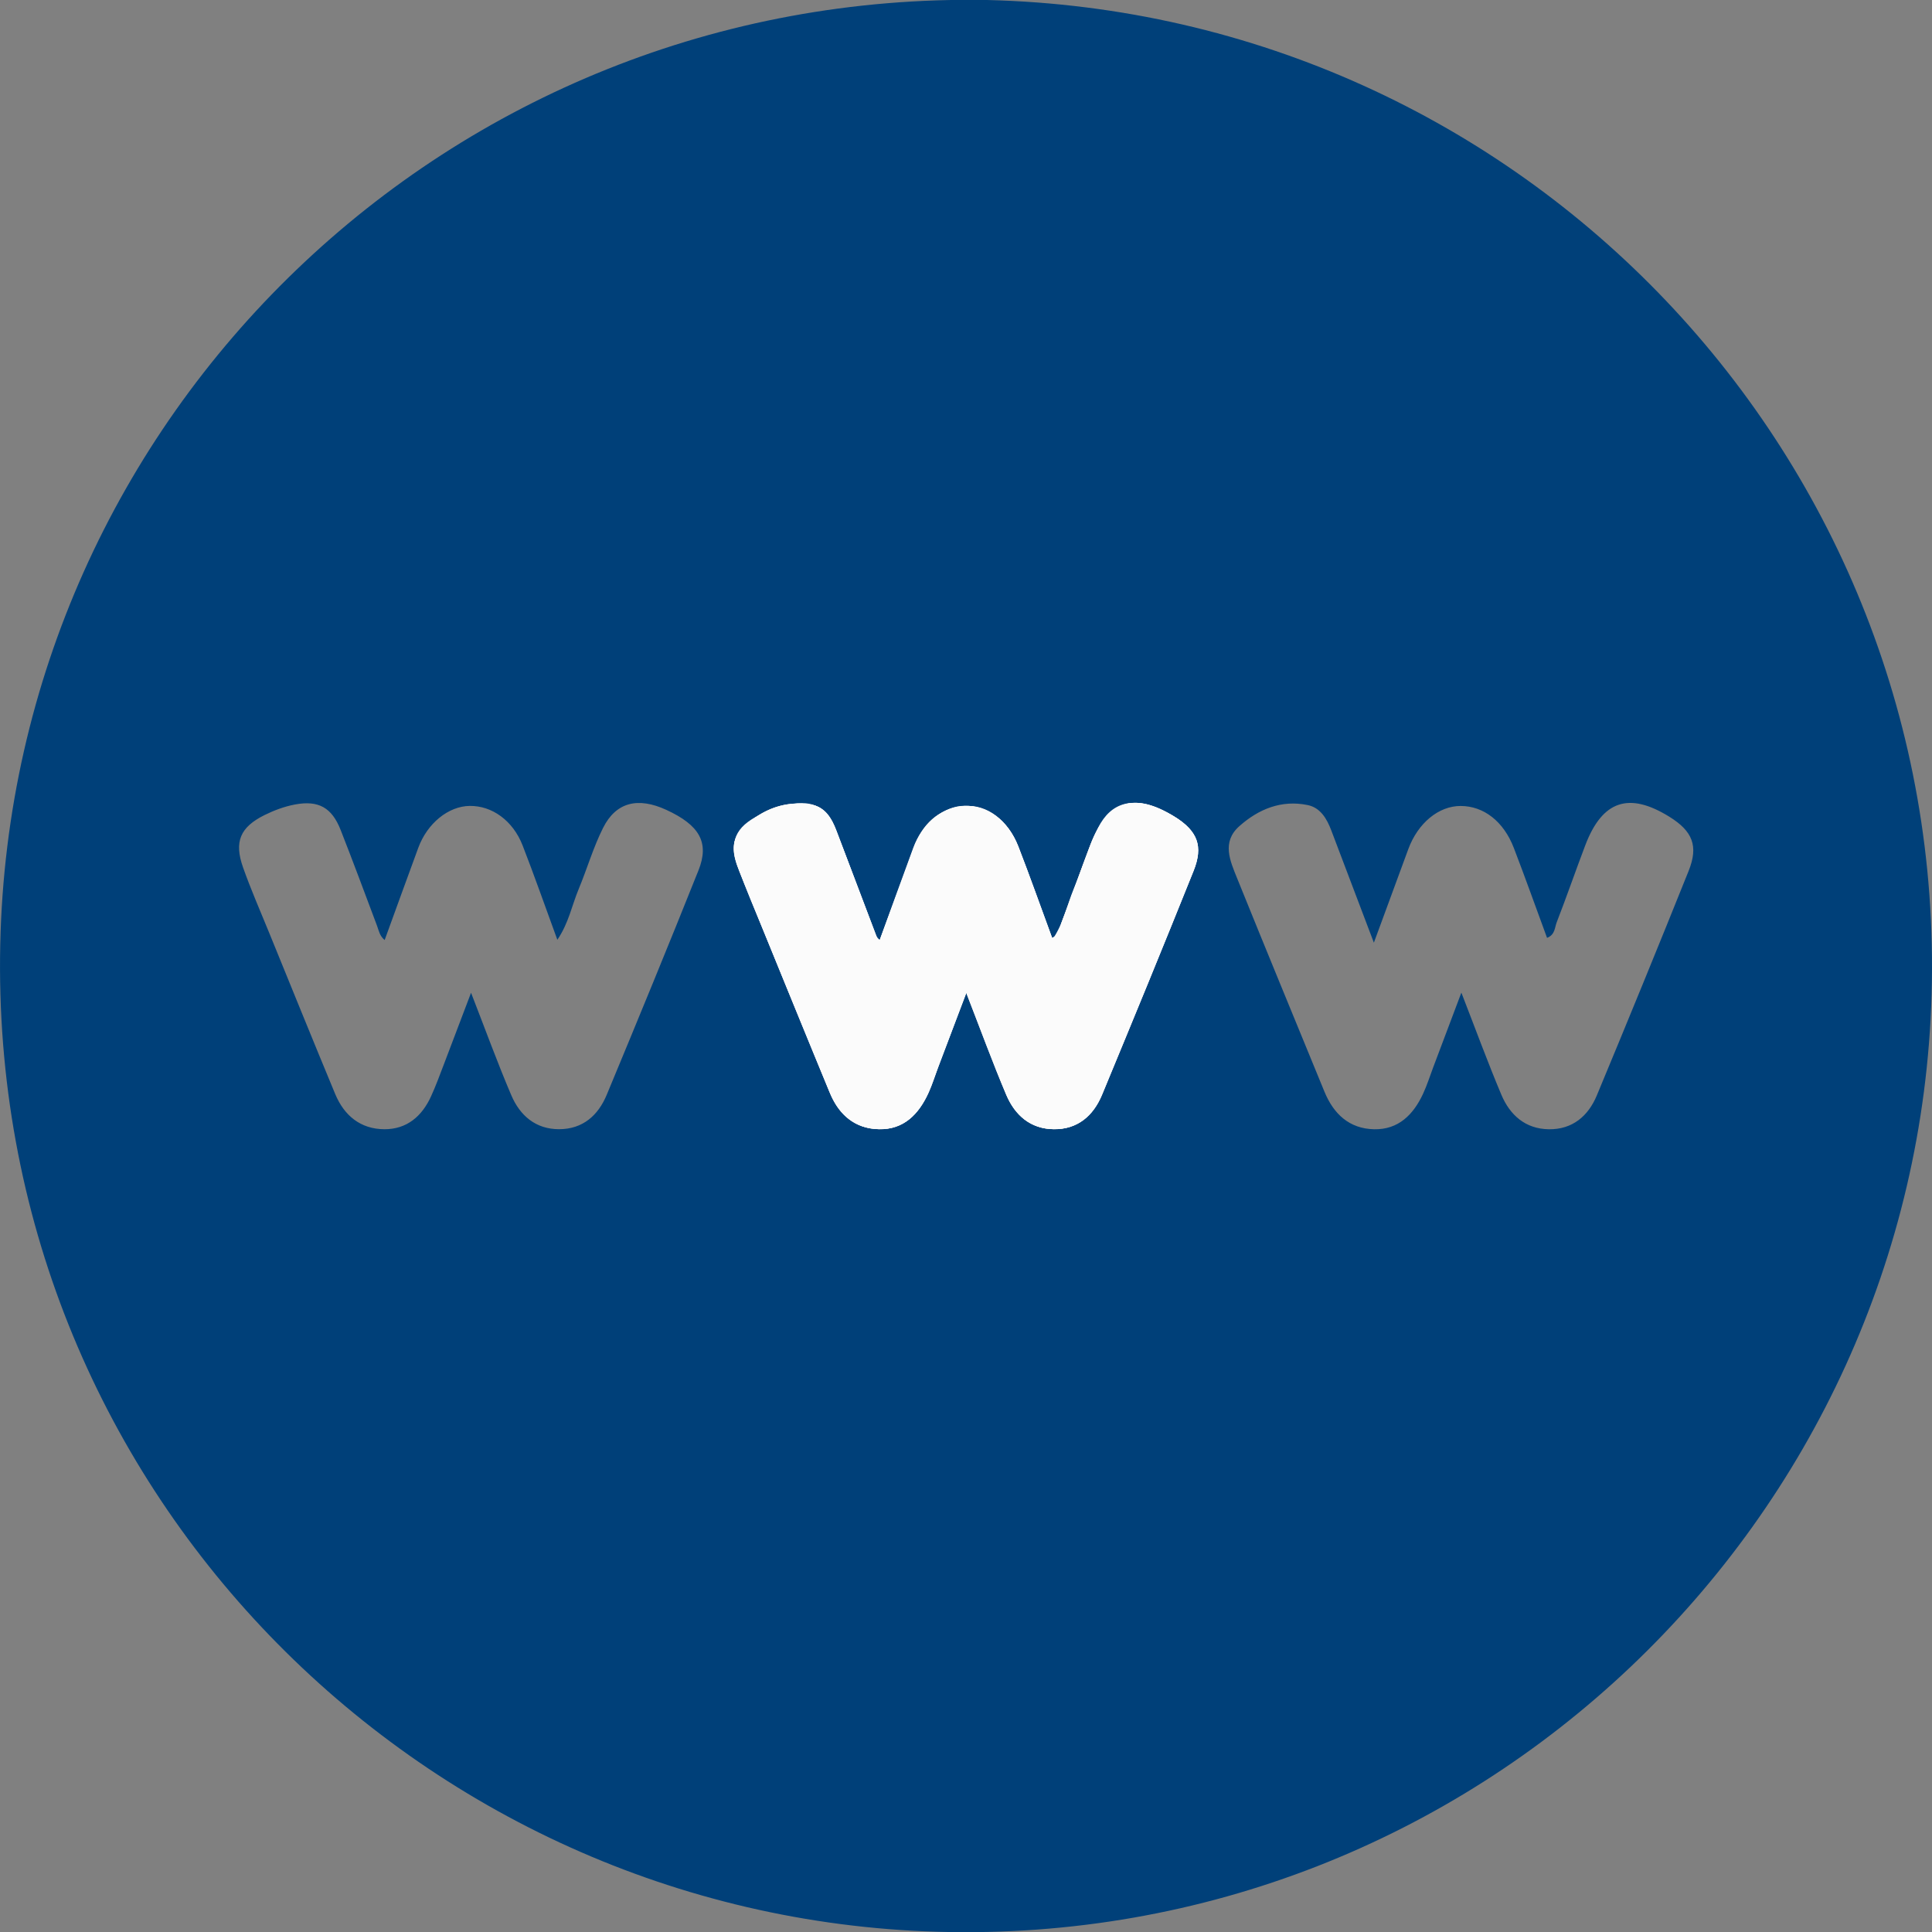 <?xml version="1.0" encoding="utf-8"?>
<!-- Generator: Adobe Illustrator 17.0.0, SVG Export Plug-In . SVG Version: 6.00 Build 0)  -->
<!DOCTYPE svg PUBLIC "-//W3C//DTD SVG 1.1//EN" "http://www.w3.org/Graphics/SVG/1.1/DTD/svg11.dtd">
<svg version="1.1" id="Layer_1" xmlns="http://www.w3.org/2000/svg" xmlns:xlink="http://www.w3.org/1999/xlink" x="0px" y="0px"
	 width="60px" height="60px" viewBox="0 0 60 60" enable-background="new 0 0 60 60" xml:space="preserve">
<rect x="0" y="0" width="60" height="60" fill="#808080" stroke="none"/>
<g>
	<path fill="#004079" d="M30.652,0c16.661,0.404,29.807,14.224,29.336,30.874c-0.464,16.393-14.162,29.607-30.89,29.118
		c-16.127-0.471-29.457-13.849-29.09-30.67C0.366,12.884,13.947-0.296,30.652,0z M11.946,29.194
		c-0.157-0.128-0.182-0.297-0.24-0.452c-0.373-0.991-0.74-1.984-1.128-2.969c-0.272-0.693-0.687-0.927-1.422-0.788
		c-0.322,0.061-0.642,0.18-0.936,0.325c-0.762,0.377-0.955,0.829-0.672,1.629c0.242,0.684,0.535,1.351,0.809,2.023
		c0.682,1.672,1.36,3.346,2.053,5.014c0.279,0.67,0.787,1.09,1.529,1.093c0.694,0.002,1.163-0.4,1.445-1.016
		c0.147-0.32,0.268-0.652,0.394-0.981c0.271-0.708,0.539-1.418,0.851-2.241c0.448,1.151,0.821,2.179,1.25,3.183
		c0.269,0.63,0.756,1.056,1.487,1.054c0.732-0.002,1.21-0.427,1.476-1.067c0.964-2.319,1.92-4.642,2.851-6.974
		c0.345-0.864,0.029-1.403-1.001-1.877c-0.879-0.404-1.559-0.242-1.962,0.558c-0.306,0.608-0.497,1.274-0.76,1.906
		c-0.21,0.503-0.309,1.056-0.661,1.571c-0.375-1.023-0.71-1.982-1.078-2.928c-0.302-0.775-0.95-1.238-1.645-1.229
		c-0.658,0.008-1.314,0.537-1.595,1.299C12.64,27.279,12.296,28.233,11.946,29.194z M30.007,30.83
		c0.448,1.15,0.821,2.163,1.237,3.158c0.266,0.636,0.745,1.07,1.469,1.082c0.756,0.012,1.243-0.427,1.519-1.096
		c0.951-2.302,1.899-4.605,2.827-6.917c0.312-0.778,0.127-1.242-0.577-1.684c-1.258-0.791-2.098-0.515-2.625,0.87
		c-0.295,0.776-0.572,1.559-0.867,2.335c-0.07,0.183-0.074,0.407-0.313,0.566c-0.357-0.97-0.693-1.92-1.057-2.858
		c-0.315-0.811-0.979-1.317-1.686-1.249c-0.807,0.077-1.305,0.568-1.574,1.321c-0.336,0.942-0.687,1.879-1.069,2.92
		c-0.467-1.23-0.894-2.354-1.319-3.477c-0.146-0.385-0.354-0.739-0.787-0.81c-0.815-0.133-1.53,0.147-2.108,0.707
		c-0.525,0.51-0.226,1.088-0.009,1.624c0.888,2.193,1.789,4.381,2.684,6.572c0.283,0.694,0.768,1.158,1.538,1.176
		c0.787,0.019,1.251-0.481,1.552-1.151c0.119-0.265,0.203-0.545,0.305-0.817C29.414,32.389,29.685,31.677,30.007,30.83z
		 M45.384,30.827c0.452,1.163,0.823,2.177,1.242,3.171c0.267,0.634,0.749,1.063,1.476,1.072c0.73,0.009,1.221-0.408,1.488-1.049
		c0.965-2.319,1.917-4.643,2.852-6.974c0.311-0.775,0.122-1.234-0.593-1.679c-1.261-0.785-2.089-0.508-2.618,0.886
		c-0.302,0.796-0.58,1.601-0.888,2.394c-0.062,0.159-0.047,0.381-0.298,0.478c-0.345-0.936-0.676-1.868-1.031-2.791
		c-0.319-0.83-0.938-1.304-1.653-1.305c-0.681-0.001-1.326,0.529-1.625,1.34c-0.345,0.934-0.687,1.869-1.069,2.906
		c-0.469-1.237-0.897-2.36-1.322-3.485c-0.138-0.365-0.337-0.707-0.733-0.789c-0.814-0.168-1.525,0.123-2.124,0.656
		c-0.555,0.493-0.285,1.079-0.069,1.615c0.894,2.213,1.806,4.419,2.712,6.628c0.284,0.693,0.773,1.153,1.543,1.169
		c0.756,0.016,1.221-0.456,1.521-1.103c0.122-0.263,0.21-0.542,0.312-0.814C44.782,32.422,45.058,31.691,45.384,30.827z"/>
	<path fill="#FBFBFB" d="M27.32,29.19c0.35-0.961,0.694-1.915,1.045-2.867c0.281-0.761,0.937-1.29,1.595-1.299
		c0.695-0.009,1.343,0.454,1.645,1.229c0.368,0.946,0.703,1.905,1.078,2.928c0.352-0.515,0.451-1.068,0.661-1.571
		c0.264-0.631,0.454-1.297,0.76-1.906c0.403-0.8,1.083-0.962,1.962-0.558c1.03,0.474,1.346,1.012,1.001,1.877
		c-0.931,2.332-1.887,4.655-2.851,6.974c-0.266,0.64-0.744,1.065-1.476,1.067c-0.731,0.002-1.217-0.424-1.487-1.054
		c-0.429-1.004-0.801-2.032-1.25-3.183c-0.312,0.823-0.579,1.533-0.851,2.241c-0.126,0.329-0.247,0.661-0.394,0.981
		c-0.282,0.615-0.751,1.018-1.445,1.016c-0.742-0.003-1.25-0.423-1.529-1.093c-0.693-1.667-1.371-3.342-2.053-5.014
		c-0.274-0.673-0.567-1.339-0.809-2.023c-0.283-0.8-0.09-1.252,0.672-1.629c0.294-0.146,0.615-0.264,0.936-0.325
		c0.735-0.14,1.149,0.095,1.422,0.788c0.387,0.985,0.755,1.978,1.128,2.969C27.138,28.893,27.163,29.062,27.32,29.19z"/>
	<path fill="#FBFBFB" d="M30.014,30.828c-0.322,0.847-0.593,1.559-0.862,2.271c-0.103,0.272-0.187,0.552-0.305,0.817
		c-0.301,0.67-0.765,1.17-1.552,1.151c-0.77-0.018-1.254-0.483-1.538-1.176c-0.895-2.19-1.796-4.378-2.684-6.572
		c-0.217-0.536-0.516-1.114,0.009-1.624c0.577-0.56,1.293-0.84,2.108-0.707c0.433,0.071,0.641,0.425,0.787,0.81
		c0.426,1.124,0.852,2.247,1.319,3.477c0.382-1.041,0.732-1.978,1.069-2.92c0.269-0.752,0.767-1.244,1.574-1.321
		c0.707-0.068,1.371,0.438,1.686,1.249c0.365,0.939,0.7,1.889,1.057,2.858c0.24-0.159,0.244-0.383,0.313-0.566
		c0.295-0.776,0.572-1.559,0.867-2.335c0.527-1.385,1.367-1.661,2.625-0.87c0.704,0.443,0.89,0.907,0.577,1.684
		c-0.928,2.311-1.876,4.615-2.827,6.917c-0.276,0.668-0.762,1.108-1.519,1.096c-0.724-0.012-1.203-0.446-1.469-1.082
		C30.835,32.99,30.461,31.977,30.014,30.828z"/>
	<path fill="#FBFBFB" d="M30.012,30.825c-0.326,0.864-0.602,1.595-0.878,2.326c-0.103,0.272-0.19,0.551-0.312,0.814
		c-0.3,0.647-0.765,1.119-1.521,1.103c-0.77-0.016-1.258-0.476-1.543-1.169c-0.906-2.208-1.818-4.414-2.712-6.628
		c-0.217-0.536-0.486-1.122,0.069-1.615c0.599-0.532,1.31-0.823,2.124-0.656c0.396,0.082,0.595,0.424,0.733,0.789
		c0.425,1.124,0.853,2.248,1.322,3.485c0.381-1.037,0.724-1.972,1.069-2.906c0.3-0.812,0.945-1.342,1.625-1.34
		c0.716,0.002,1.334,0.475,1.653,1.305c0.355,0.923,0.687,1.855,1.031,2.791c0.251-0.097,0.237-0.319,0.298-0.478
		c0.308-0.793,0.586-1.598,0.888-2.394c0.529-1.394,1.357-1.671,2.618-0.886c0.715,0.445,0.904,0.904,0.593,1.679
		c-0.935,2.331-1.887,4.655-2.852,6.974c-0.267,0.641-0.757,1.058-1.488,1.049c-0.726-0.009-1.209-0.438-1.476-1.072
		C30.835,33.002,30.465,31.987,30.012,30.825z"/>
</g>
</svg>
